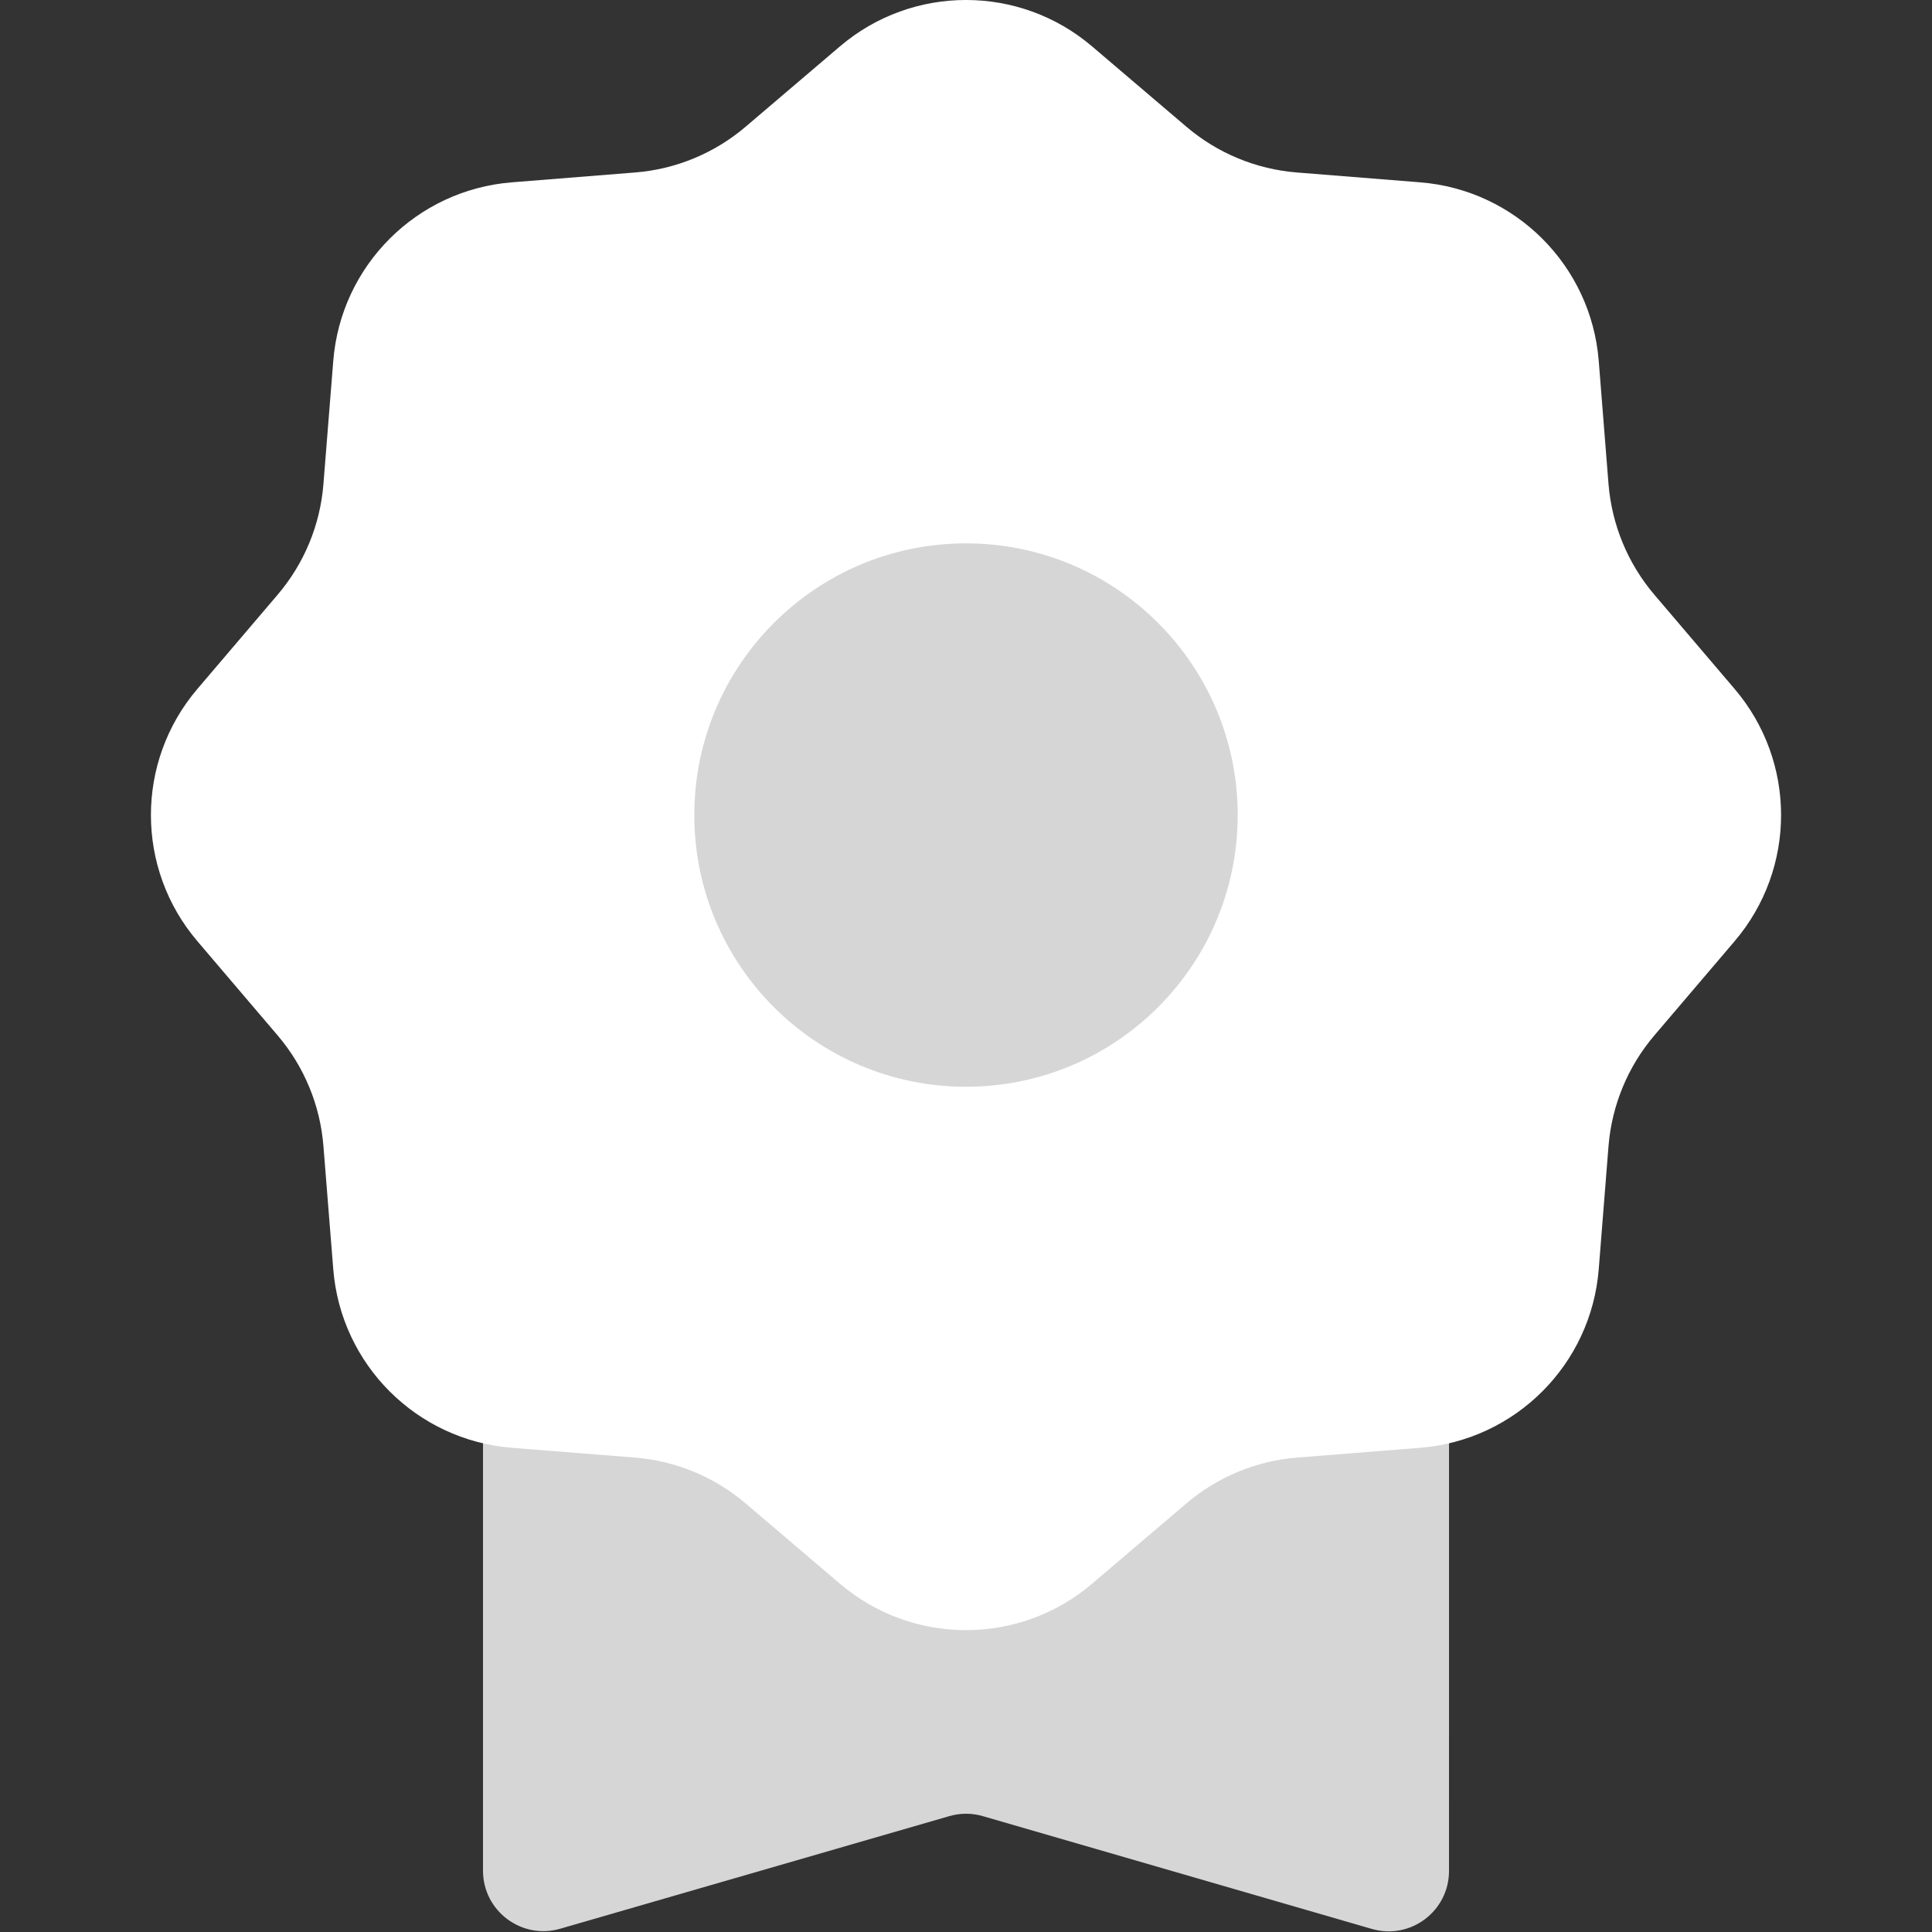 <svg width="32" height="32" viewBox="0 0 32 32" fill="none" xmlns="http://www.w3.org/2000/svg">
<rect x="0" y="0" width="32" height="32" fill="#333333" stroke="none"/>
<path opacity="0.8" d="M8.001 8.436C8.001 7.884 8.449 7.437 9.001 7.437H23.001C23.553 7.437 24.001 7.884 24.001 8.437L24 30.989C24 31.655 23.361 32.135 22.721 31.949L16.279 30.081C16.098 30.028 15.905 30.028 15.723 30.081L9.278 31.946C8.639 32.131 8 31.651 8 30.985L8.001 8.436Z" fill="white"/>
<path fill-rule="evenodd" clip-rule="evenodd" d="M18.09 0.77C16.886 -0.257 15.114 -0.257 13.91 0.77L12.351 2.098C11.835 2.538 11.193 2.804 10.517 2.857L8.477 3.02C6.899 3.146 5.646 4.399 5.52 5.977L5.357 8.017C5.304 8.693 5.038 9.335 4.598 9.851L3.27 11.41C2.243 12.614 2.243 14.386 3.27 15.59L4.598 17.149C5.038 17.665 5.304 18.307 5.357 18.983L5.52 21.023C5.646 22.601 6.899 23.854 8.477 23.98L10.517 24.142C11.193 24.197 11.835 24.462 12.351 24.902L13.91 26.23C15.114 27.257 16.886 27.257 18.09 26.23L19.649 24.902C20.165 24.462 20.807 24.197 21.483 24.142L23.523 23.98C25.101 23.854 26.354 22.601 26.48 21.023L26.642 18.983C26.697 18.307 26.962 17.665 27.402 17.149L28.73 15.59C29.757 14.386 29.757 12.614 28.73 11.41L27.402 9.851C26.962 9.335 26.697 8.693 26.642 8.017L26.48 5.977C26.354 4.399 25.101 3.146 23.523 3.02L21.483 2.857C20.807 2.804 20.165 2.538 19.649 2.098L18.09 0.77ZM16 18C18.485 18 20.5 15.985 20.5 13.5C20.5 11.015 18.485 9 16 9C13.515 9 11.5 11.015 11.5 13.5C11.5 15.985 13.515 18 16 18Z" fill="white"/>
</svg>
